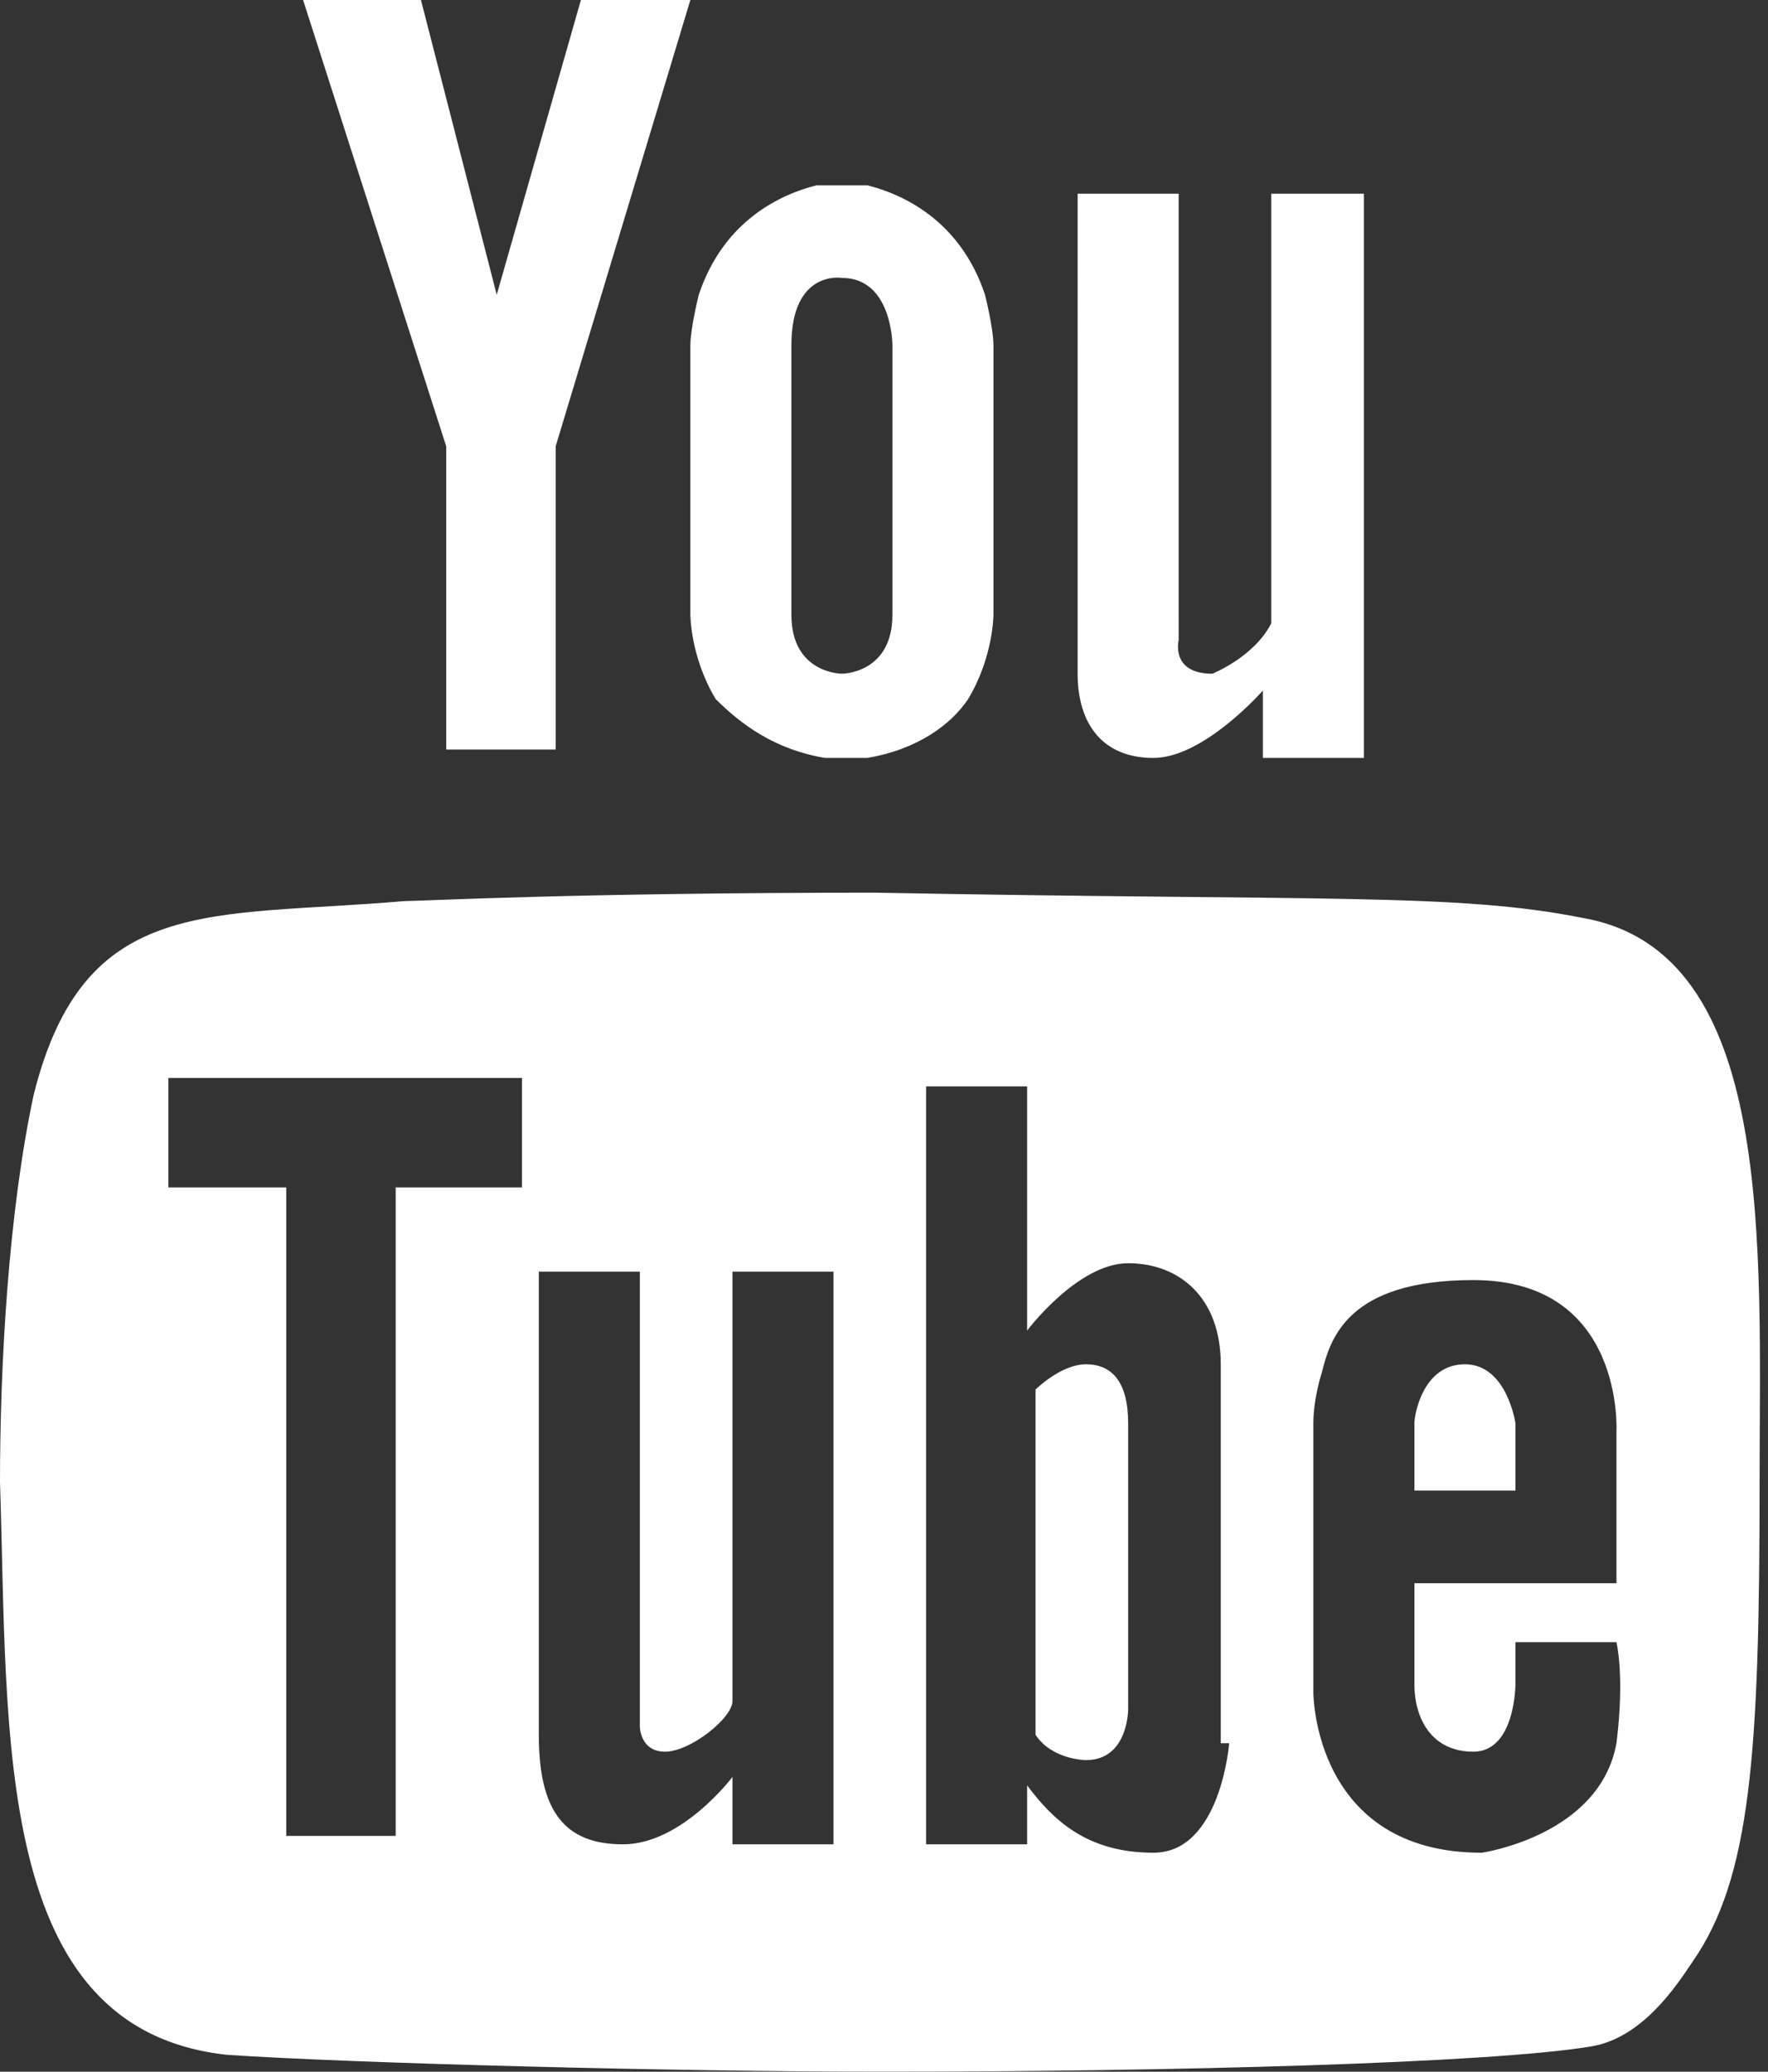 <svg id="Layer_1" xmlns="http://www.w3.org/2000/svg" viewBox="0 0 21 24.6"><rect x="0" y="0" width="21" height="24.6" fill="#333333" stroke="none"/><style>.st0{fill-rule:evenodd;clip-rule:evenodd;fill:#fff}</style><path class="st0" d="M10.3 2.2h-.6c-.4.1-1.1.4-1.4 1.3 0 0-.1.4-.1.6v3.2s0 .5.3 1c.3.3.7.6 1.3.7h.5c.6-.1 1-.4 1.2-.7.3-.5.3-1 .3-1V4.1c0-.2-.1-.6-.1-.6-.3-.9-1-1.2-1.4-1.3m.3 1.9v3.2c0 .7-.6.7-.6.7s-.6 0-.6-.7V4.1c0-.9.6-.8.6-.8.6 0 .6.8.6.8m-4.7-.6L5 0H3.6l1.7 5.3v3.6h1.3V5.3L8.2 0H6.9l-1 3.5zm9.2-1.2v5.1c-.2.4-.7.6-.7.6-.5 0-.4-.4-.4-.4V2.3h-1.2V8c0 .6.3 1 .9 1 .6 0 1.3-.8 1.3-.8V9h1.2V2.3h-1.1zM18.8 10.9c-1.5-.3-3.1-.2-8.4-.3-3.6 0-5.4.1-5.6.1-2.3.2-3.8-.1-4.4 2.3-.3 1.4-.4 3.2-.4 4.6.1 3-.1 6.5 2.7 6.8 1.5.1 5.3.2 7.8.2 3.4 0 7.2-.1 8.4-.3.6-.1 1-.7 1.2-1 .7-1 .8-2.5.8-5.7 0-2.8.2-6.3-2.1-6.7M6.2 14.1H4.7v7.7H3.4v-7.7H2v-1.3h4.2v1.3m3.7 7.8H8.7v-.8s-.6.8-1.3.8c-.7 0-1-.4-1-1.3v-5.5h1.2v5.4s0 .3.3.3.8-.4.8-.6v-5.1h1.2v6.8zm4.7-1.2s-.1 1.3-.9 1.3-1.2-.4-1.5-.8v.7H11v-9h1.2v2.9s.6-.8 1.2-.8 1.1.4 1.1 1.2v4.5zm4.6 0c-.2 1.1-1.6 1.3-1.6 1.3-2 0-2-1.9-2-1.9v-3.2c0-.3.1-.6.1-.6.1-.4.3-1.1 1.8-1.1 1.8 0 1.7 1.8 1.7 1.8v1.8h-2.4V20c0 .4.2.8.7.8.5 0 .5-.8.5-.8v-.5h1.2s.1.4 0 1.2M18 16.9s-.1-.7-.6-.7-.6.6-.6.7v.8H18v-.8zm-5.1-.7c-.3 0-.6.3-.6.3v4.1c.2.3.6.3.6.3.5 0 .5-.6.5-.6v-3.4c0-.5-.2-.7-.5-.7"/></svg>